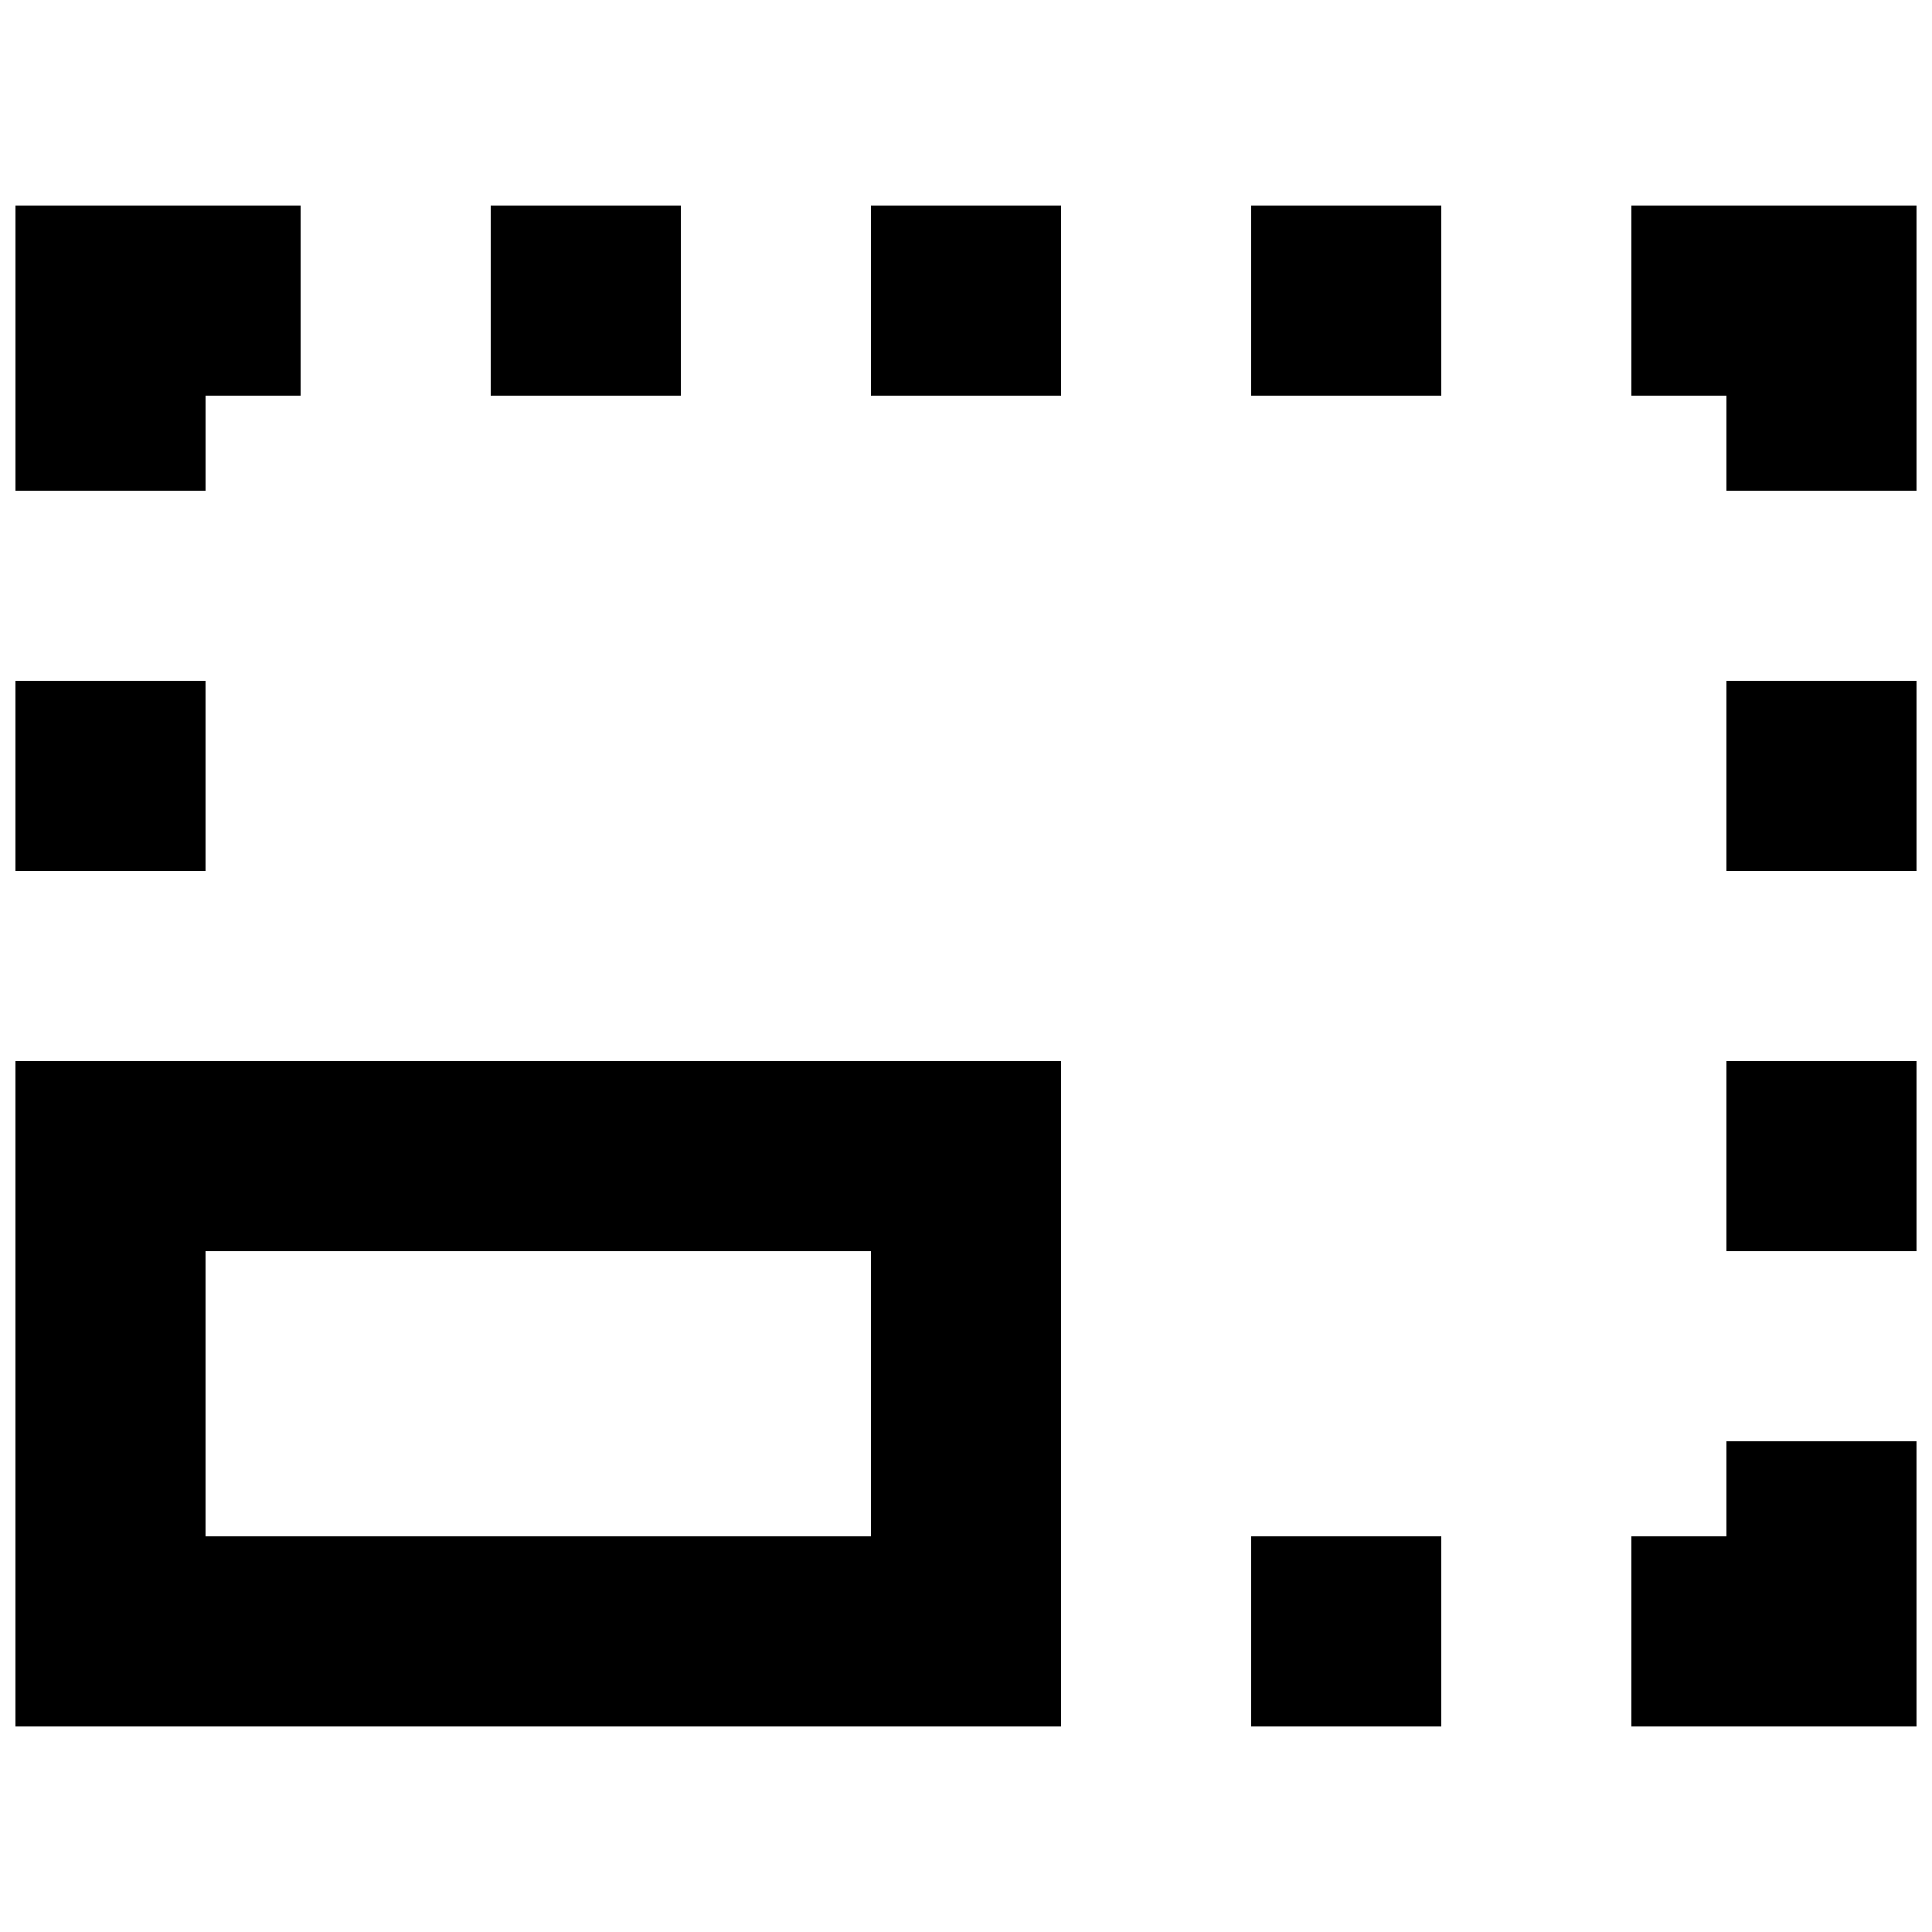<?xml version="1.0" encoding="UTF-8"?>
<!-- Uploaded to: ICON Repo, www.svgrepo.com, Generator: ICON Repo Mixer Tools -->
<svg width="800px" height="800px" version="1.1" viewBox="144 144 512 512" xmlns="http://www.w3.org/2000/svg">
 <defs>
  <clipPath id="g">
   <path d="m148.09 198h75.906v77h-75.906z"/>
  </clipPath>
  <clipPath id="f">
   <path d="m576 198h75.902v77h-75.902z"/>
  </clipPath>
  <clipPath id="e">
   <path d="m601 324h50.902v51h-50.902z"/>
  </clipPath>
  <clipPath id="d">
   <path d="m601 425h50.902v51h-50.902z"/>
  </clipPath>
  <clipPath id="c">
   <path d="m148.09 324h50.906v51h-50.906z"/>
  </clipPath>
  <clipPath id="b">
   <path d="m576 525h75.902v77h-75.902z"/>
  </clipPath>
  <clipPath id="a">
   <path d="m148.09 425h277.91v177h-277.91z"/>
  </clipPath>
 </defs>
 <g clip-path="url(#g)">
  <path d="m198.48 248.86h25.188v-50.379h-75.57v75.57h50.383z"/>
 </g>
 <g clip-path="url(#f)">
  <path d="m576.33 198.48v50.379h25.191v25.191h50.379v-75.57z"/>
 </g>
 <path d="m274.05 198.48h50.383v50.383h-50.383z"/>
 <path d="m374.81 198.48h50.383v50.383h-50.383z"/>
 <path d="m475.57 198.48h50.383v50.383h-50.383z"/>
 <g clip-path="url(#e)">
  <path d="m601.52 324.43h50.383v50.383h-50.383z"/>
 </g>
 <g clip-path="url(#d)">
  <path d="m601.52 425.19h50.383v50.383h-50.383z"/>
 </g>
 <g clip-path="url(#c)">
  <path d="m148.09 324.43h50.383v50.383h-50.383z"/>
 </g>
 <g clip-path="url(#b)">
  <path d="m601.52 551.14h-25.191v50.383h75.57v-75.574h-50.379z"/>
 </g>
 <path d="m475.57 551.14h50.383v50.383h-50.383z"/>
 <g clip-path="url(#a)">
  <path d="m148.09 601.52h277.09v-176.33l-277.09-0.004zm50.383-125.95h176.33v75.57h-176.33z"/>
 </g>
</svg>